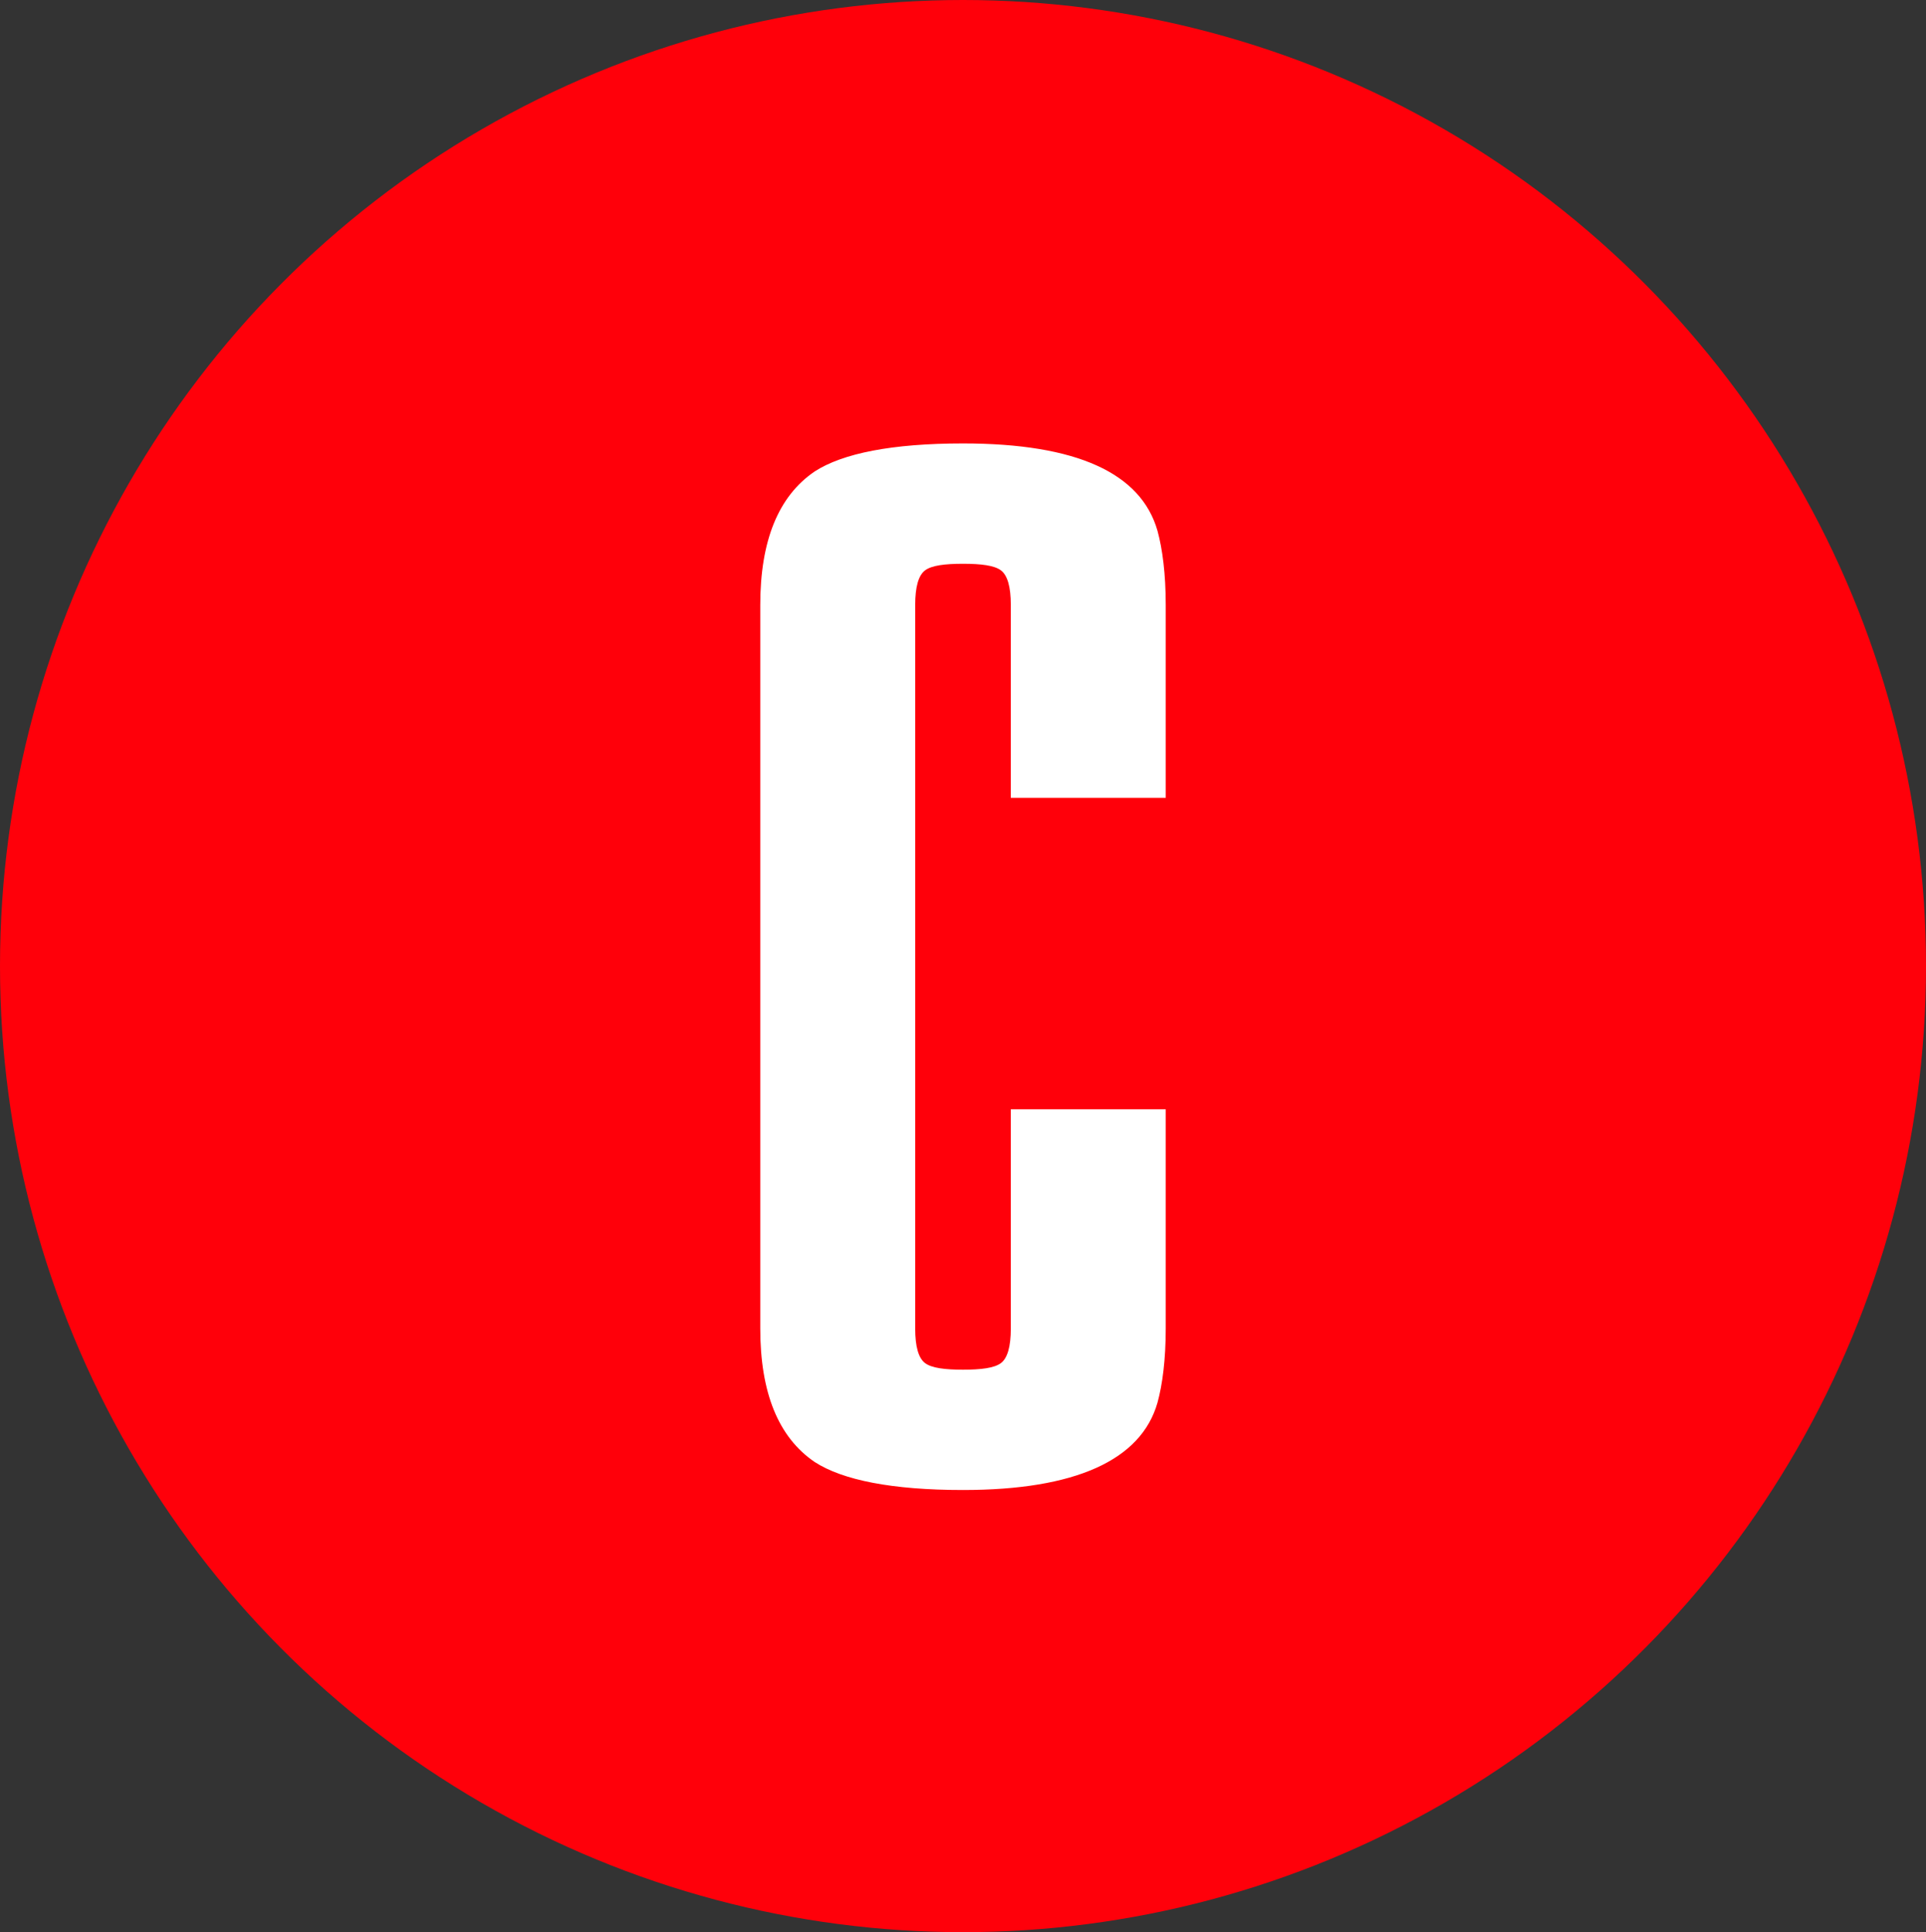 <?xml version="1.0" encoding="UTF-8"?> <svg xmlns="http://www.w3.org/2000/svg" width="304" height="305" viewBox="0 0 304 305" fill="none"><rect x="0" y="0" width="304" height="305" fill="#333333" stroke="none"/><ellipse cx="152" cy="152.5" rx="152" ry="152.5" fill="#FF000A"></ellipse><path d="M159.545 125.935V95.496C159.545 92.634 159.024 90.813 157.984 90.032C156.943 89.252 154.862 88.992 152 88.992C149.138 88.992 147.057 89.252 146.016 90.032C144.976 90.813 144.455 92.634 144.455 95.496V209.707C144.455 212.569 144.976 214.39 146.016 215.171C147.057 215.951 149.138 216.211 152 216.211C154.862 216.211 156.943 215.951 157.984 215.171C159.024 214.39 159.545 212.569 159.545 209.707V175.106H184V209.707C184 214.65 183.48 218.553 182.699 221.415C180.098 230.52 169.691 235.203 152 235.203C140.813 235.203 133.008 233.642 128.585 230.78C122.862 226.878 120 219.854 120 209.707V95.496C120 85.35 122.862 78.325 128.585 74.423C133.008 71.561 140.813 70 152 70C169.951 70 180.098 74.683 182.699 83.789C183.48 86.65 184 90.553 184 95.496V125.935H159.545Z" fill="white"></path></svg> 